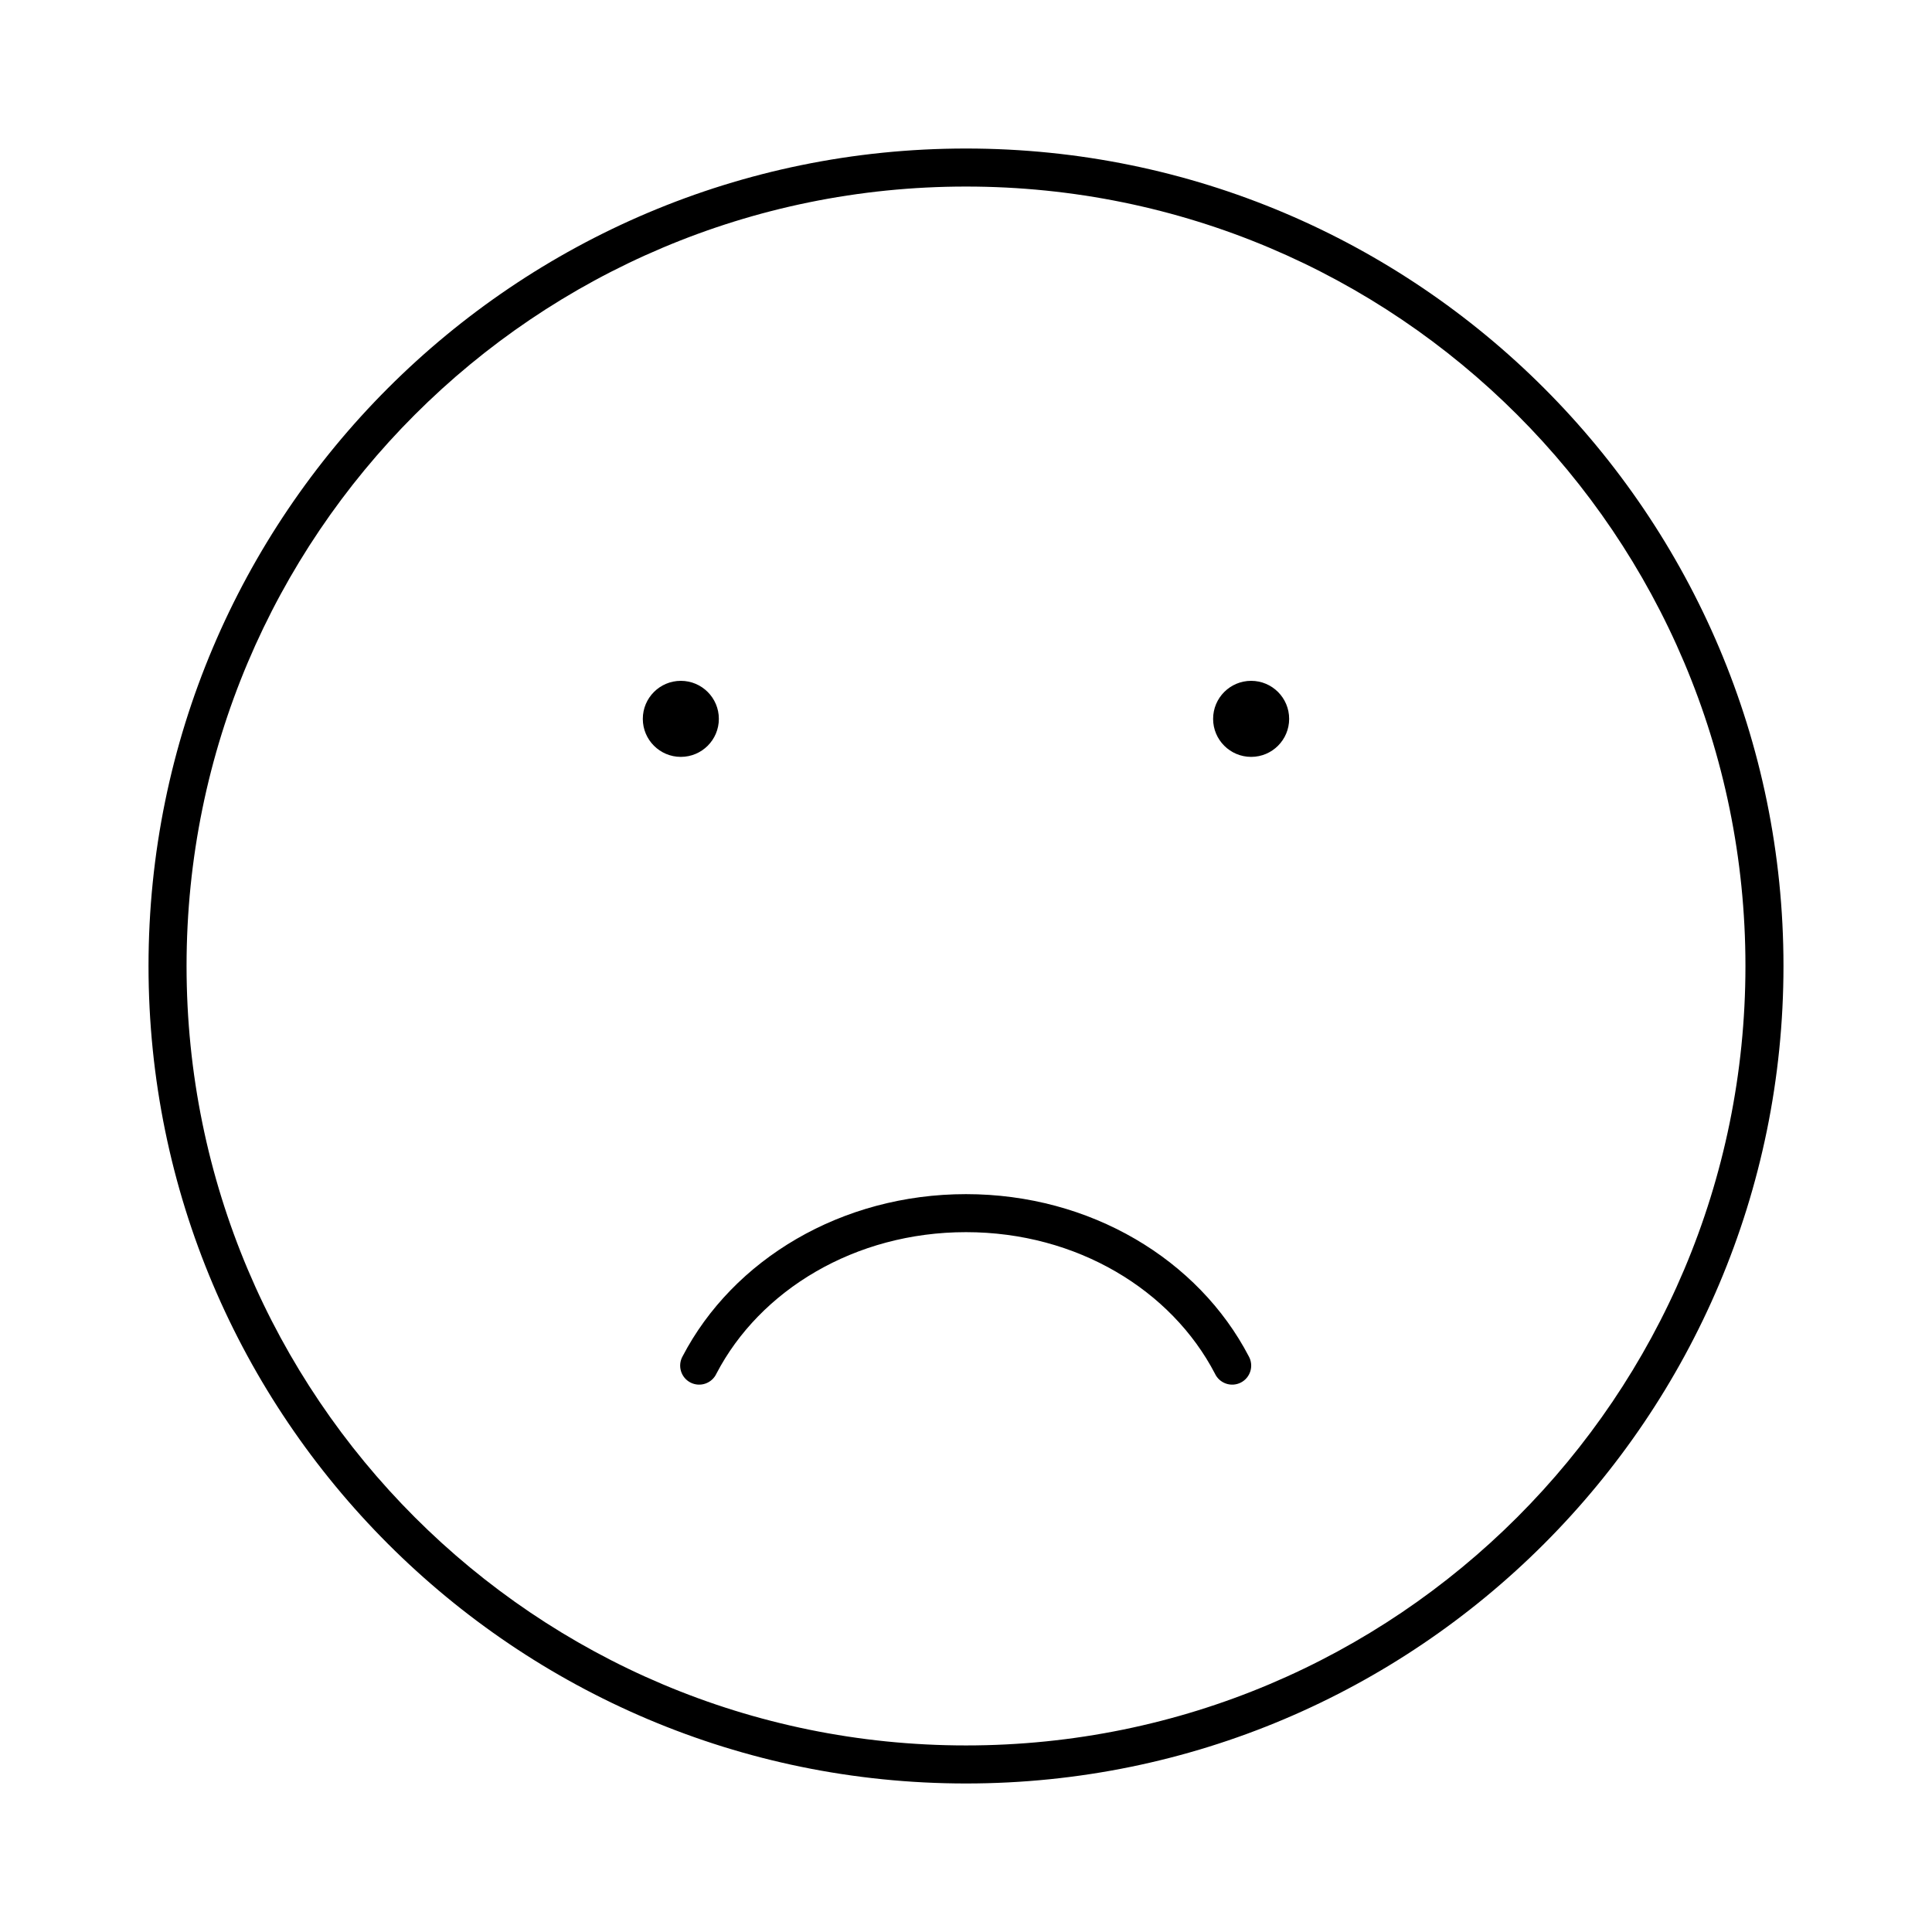 <?xml version="1.0" encoding="UTF-8"?>
<!-- Uploaded to: ICON Repo, www.svgrepo.com, Generator: ICON Repo Mixer Tools -->
<svg fill="#000000" width="800px" height="800px" version="1.1" viewBox="144 144 512 512" xmlns="http://www.w3.org/2000/svg">
 <path d="m400 183.36c-119.59 0-216.64 97.055-216.64 216.64s97.055 216.64 216.64 216.64 216.64-97.051 216.64-216.64-97.051-216.64-216.64-216.64zm0 10.078c114.14 0 206.56 92.422 206.56 206.56s-92.418 206.56-206.56 206.56-206.56-92.418-206.56-206.56 92.422-206.56 206.56-206.56zm-75.574 130.99c-5.562 0-10.074 4.512-10.074 10.078 0 5.562 4.512 10.074 10.074 10.074 5.566 0 10.078-4.512 10.078-10.074 0-5.566-4.512-10.078-10.078-10.078zm151.14 0c-5.566 0-10.078 4.512-10.078 10.078 0 5.562 4.512 10.074 10.078 10.074 5.566 0 10.074-4.512 10.074-10.074 0-5.566-4.508-10.078-10.074-10.078zm-75.57 136.03c-33.027 0-61.734 17.336-75.102 42.98-0.672 1.195-0.824 2.613-0.426 3.926 0.398 1.316 1.312 2.41 2.535 3.031 1.223 0.621 2.648 0.719 3.941 0.266 1.297-0.449 2.352-1.41 2.926-2.656 11.484-22.043 36.637-37.473 66.125-37.473 29.484 0 54.473 15.418 65.965 37.473 0.574 1.246 1.629 2.207 2.926 2.656 1.293 0.453 2.719 0.355 3.941-0.266 1.223-0.621 2.137-1.715 2.535-3.031 0.398-1.312 0.246-2.731-0.426-3.926-13.359-25.633-41.918-42.98-74.941-42.98z"/>
</svg>